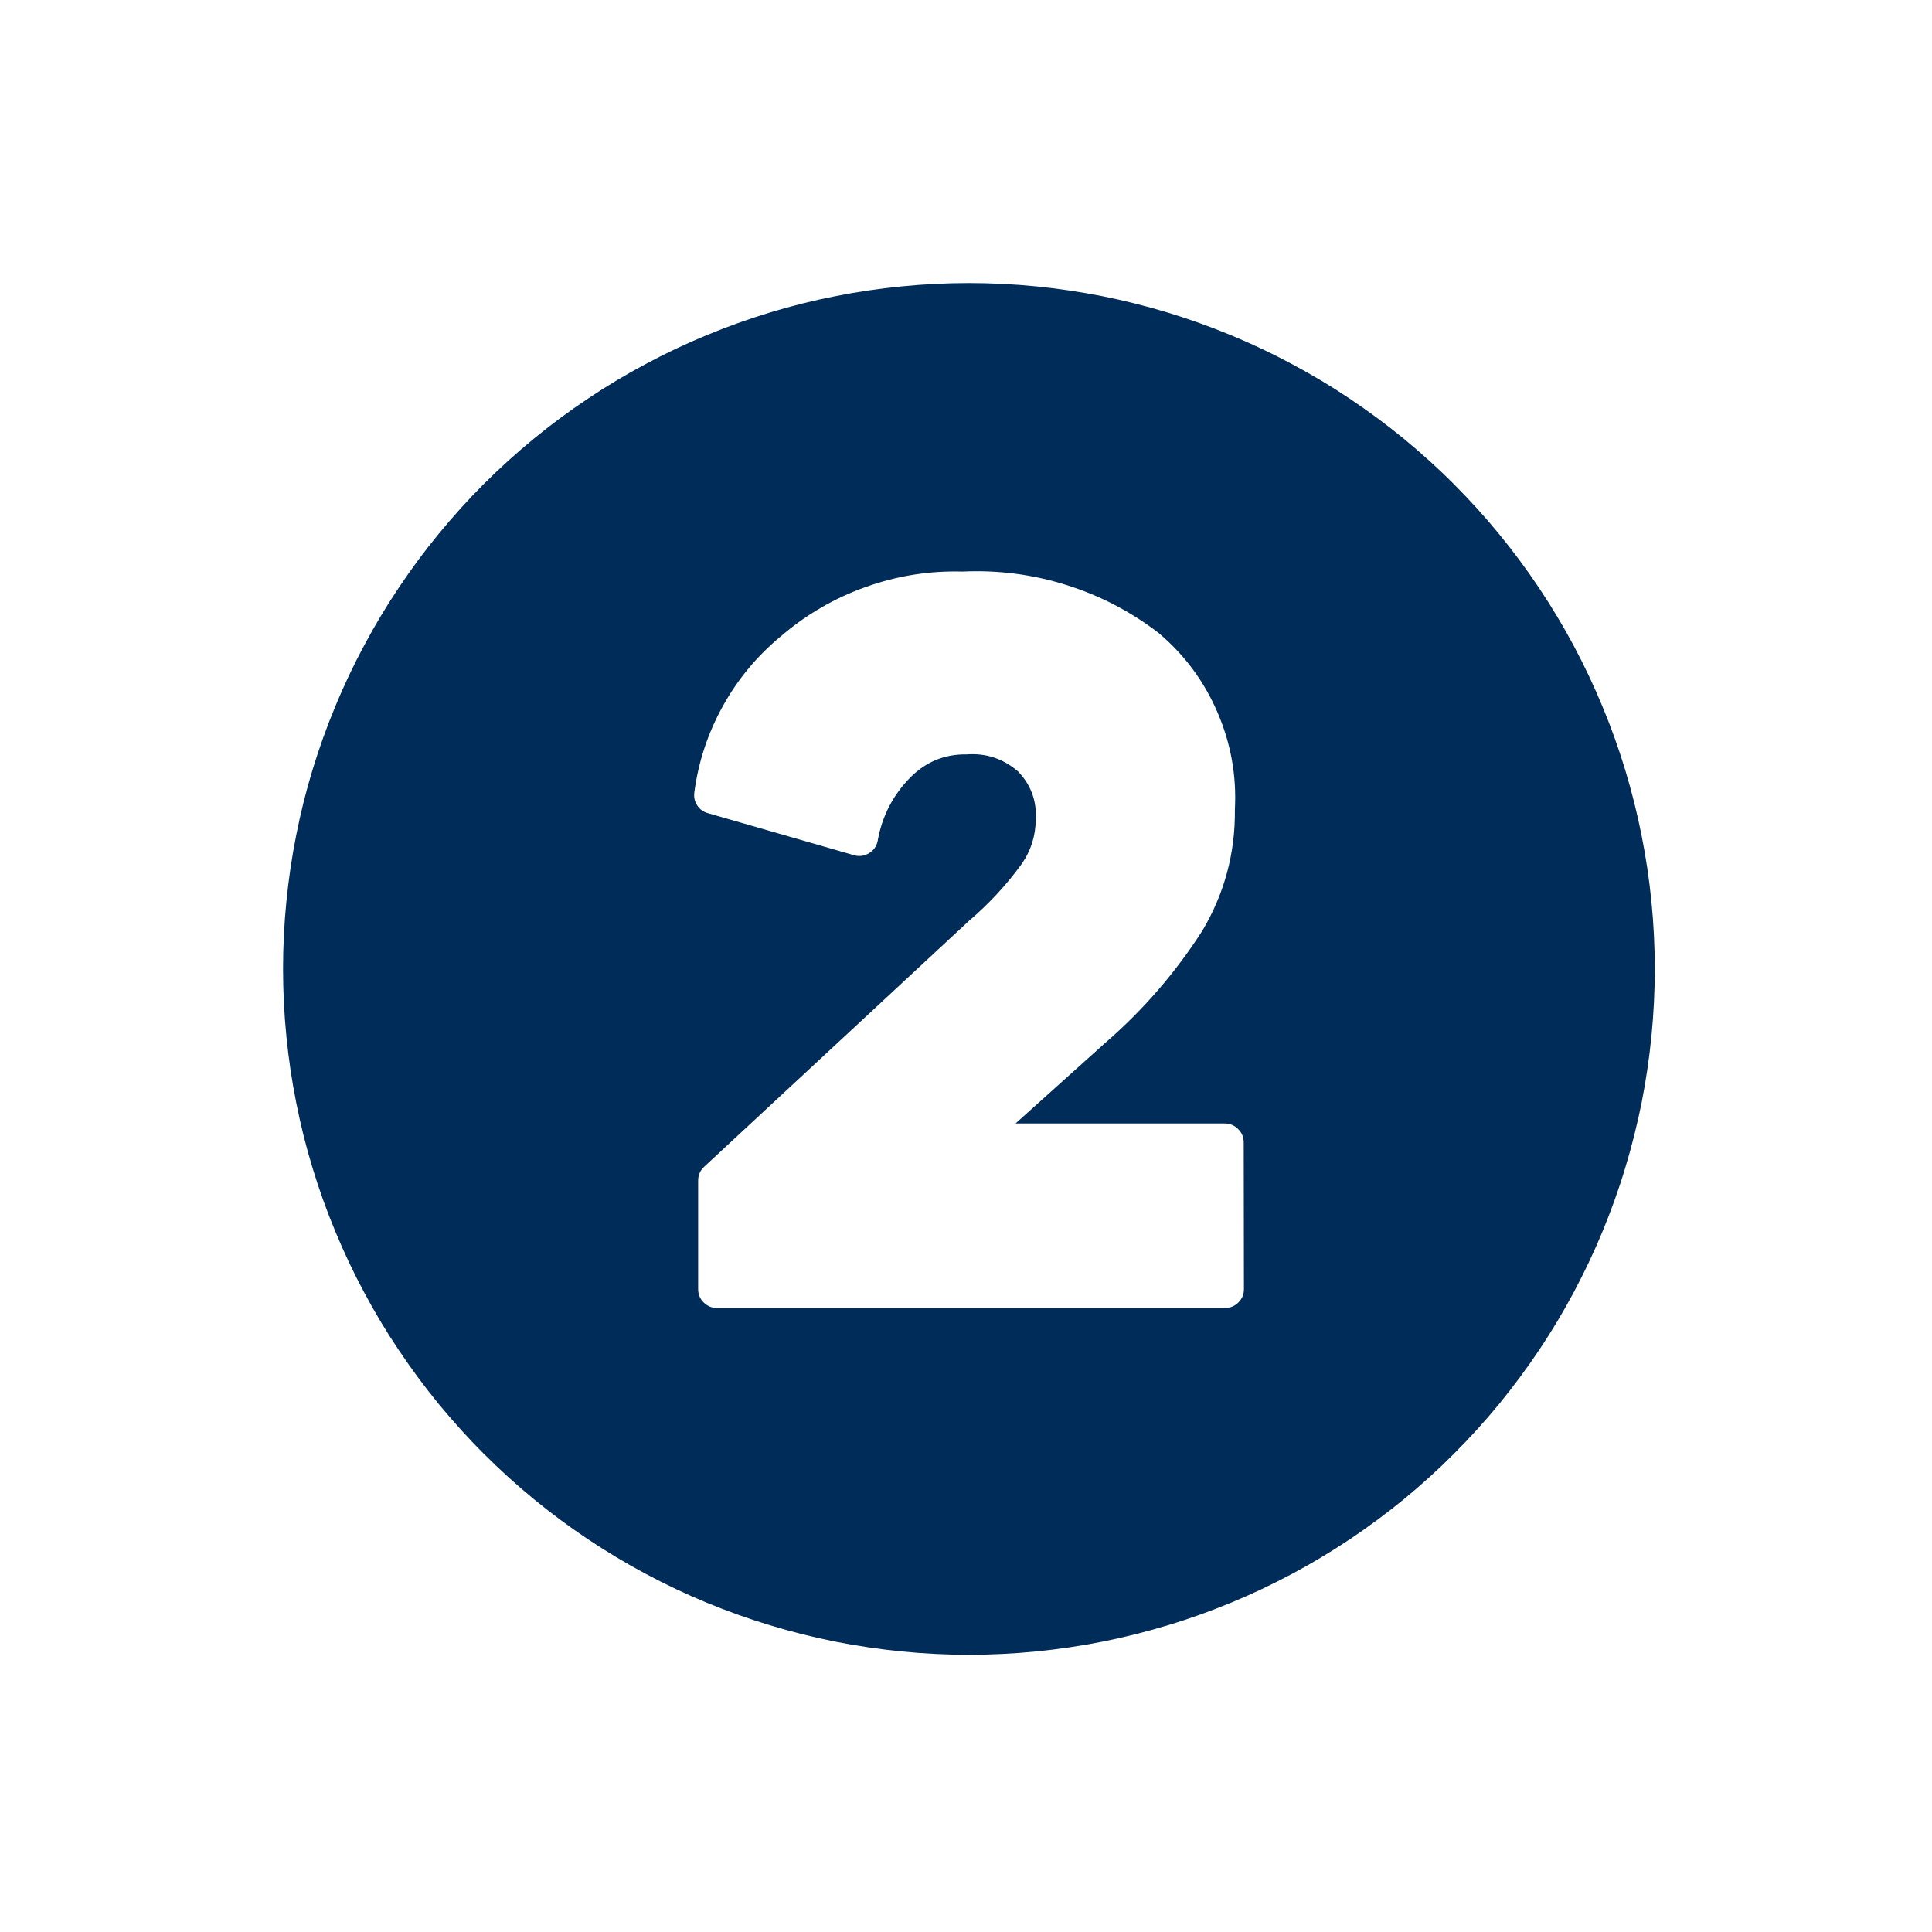 <svg xmlns="http://www.w3.org/2000/svg" xmlns:xlink="http://www.w3.org/1999/xlink" width="100" zoomAndPan="magnify" viewBox="0 0 75 75" height="100" preserveAspectRatio="xMidYMid meet" version="1.0"><defs><clipPath id="7125a2aacc"><path d="M 10.988 10.988 L 64.238 10.988 L 64.238 64.238 L 10.988 64.238 Z M 10.988 10.988 " clip-rule="nonzero"/></clipPath></defs><g clip-path="url(#7125a2aacc)"><path fill="#002c59" d="M 37.613 10.988 C 36.742 10.988 35.871 11.031 35.004 11.117 C 34.137 11.203 33.273 11.328 32.418 11.5 C 31.562 11.668 30.719 11.879 29.883 12.133 C 29.051 12.387 28.23 12.68 27.422 13.016 C 26.617 13.348 25.832 13.719 25.062 14.133 C 24.293 14.543 23.547 14.988 22.82 15.477 C 22.094 15.961 21.395 16.477 20.723 17.031 C 20.047 17.586 19.402 18.168 18.785 18.785 C 18.168 19.402 17.586 20.047 17.031 20.723 C 16.477 21.395 15.961 22.094 15.477 22.82 C 14.988 23.547 14.543 24.293 14.133 25.062 C 13.719 25.832 13.348 26.617 13.016 27.422 C 12.68 28.23 12.387 29.051 12.133 29.883 C 11.879 30.719 11.668 31.562 11.5 32.418 C 11.328 33.273 11.203 34.137 11.117 35.004 C 11.031 35.871 10.988 36.742 10.988 37.613 C 10.988 38.484 11.031 39.355 11.117 40.223 C 11.203 41.09 11.328 41.953 11.5 42.809 C 11.668 43.66 11.879 44.508 12.133 45.34 C 12.387 46.176 12.68 46.996 13.016 47.801 C 13.348 48.605 13.719 49.395 14.133 50.164 C 14.543 50.934 14.988 51.68 15.477 52.406 C 15.961 53.129 16.477 53.828 17.031 54.504 C 17.586 55.176 18.168 55.824 18.785 56.438 C 19.402 57.055 20.047 57.641 20.723 58.195 C 21.395 58.746 22.094 59.266 22.82 59.75 C 23.547 60.234 24.293 60.684 25.062 61.094 C 25.832 61.504 26.617 61.879 27.422 62.211 C 28.23 62.543 29.051 62.84 29.883 63.09 C 30.719 63.344 31.562 63.555 32.418 63.727 C 33.273 63.895 34.137 64.023 35.004 64.109 C 35.871 64.195 36.742 64.238 37.613 64.238 C 38.484 64.238 39.355 64.195 40.223 64.109 C 41.09 64.023 41.953 63.895 42.809 63.727 C 43.66 63.555 44.508 63.344 45.34 63.09 C 46.176 62.84 46.996 62.543 47.801 62.211 C 48.605 61.879 49.395 61.504 50.164 61.094 C 50.934 60.684 51.68 60.234 52.406 59.75 C 53.129 59.266 53.828 58.746 54.504 58.195 C 55.176 57.641 55.824 57.055 56.438 56.438 C 57.055 55.824 57.641 55.176 58.195 54.504 C 58.746 53.828 59.266 53.129 59.75 52.406 C 60.234 51.68 60.684 50.934 61.094 50.164 C 61.504 49.395 61.879 48.605 62.211 47.801 C 62.543 46.996 62.84 46.176 63.09 45.34 C 63.344 44.508 63.555 43.66 63.727 42.809 C 63.895 41.953 64.023 41.09 64.109 40.223 C 64.195 39.355 64.238 38.484 64.238 37.613 C 64.238 36.742 64.195 35.871 64.109 35.004 C 64.023 34.137 63.895 33.273 63.723 32.418 C 63.555 31.562 63.34 30.719 63.09 29.887 C 62.836 29.051 62.543 28.23 62.207 27.426 C 61.875 26.621 61.5 25.832 61.09 25.062 C 60.68 24.297 60.23 23.547 59.746 22.824 C 59.262 22.098 58.742 21.398 58.191 20.727 C 57.637 20.051 57.051 19.406 56.434 18.789 C 55.82 18.172 55.172 17.59 54.5 17.035 C 53.824 16.48 53.125 15.965 52.402 15.48 C 51.676 14.992 50.93 14.547 50.16 14.137 C 49.391 13.723 48.605 13.352 47.801 13.02 C 46.992 12.684 46.176 12.391 45.34 12.137 C 44.504 11.883 43.66 11.672 42.805 11.5 C 41.949 11.332 41.09 11.203 40.223 11.117 C 39.355 11.031 38.484 10.988 37.613 10.988 Z M 48.289 50.043 C 48.289 50.246 48.219 50.418 48.074 50.562 C 47.93 50.703 47.758 50.777 47.555 50.777 L 27.836 50.777 C 27.633 50.777 27.461 50.703 27.316 50.562 C 27.172 50.418 27.102 50.246 27.102 50.043 L 27.102 45.832 C 27.102 45.617 27.18 45.438 27.336 45.293 L 37.613 35.75 C 38.379 35.098 39.062 34.363 39.656 33.547 C 40.02 33.027 40.203 32.449 40.207 31.812 C 40.25 31.094 40.023 30.473 39.523 29.949 C 38.949 29.453 38.281 29.23 37.527 29.285 C 36.68 29.273 35.957 29.566 35.355 30.164 C 34.668 30.855 34.238 31.688 34.07 32.648 C 34.027 32.855 33.914 33.016 33.73 33.125 C 33.551 33.23 33.355 33.258 33.152 33.199 L 27.477 31.566 C 27.301 31.516 27.164 31.418 27.066 31.266 C 26.965 31.113 26.93 30.945 26.953 30.766 C 27.109 29.582 27.477 28.465 28.055 27.422 C 28.633 26.375 29.383 25.469 30.305 24.707 C 31.285 23.863 32.383 23.223 33.602 22.789 C 34.82 22.352 36.078 22.152 37.371 22.188 C 38.742 22.125 40.082 22.297 41.387 22.707 C 42.695 23.117 43.895 23.738 44.98 24.574 C 45.984 25.422 46.742 26.445 47.262 27.652 C 47.781 28.855 48.008 30.113 47.938 31.422 C 47.957 33.109 47.535 34.68 46.676 36.129 C 45.629 37.762 44.375 39.211 42.91 40.48 L 39.422 43.613 L 47.547 43.613 C 47.75 43.613 47.922 43.688 48.066 43.832 C 48.211 43.973 48.281 44.148 48.281 44.348 Z M 48.289 50.043 " fill-opacity="1" fill-rule="evenodd"/></g></svg>